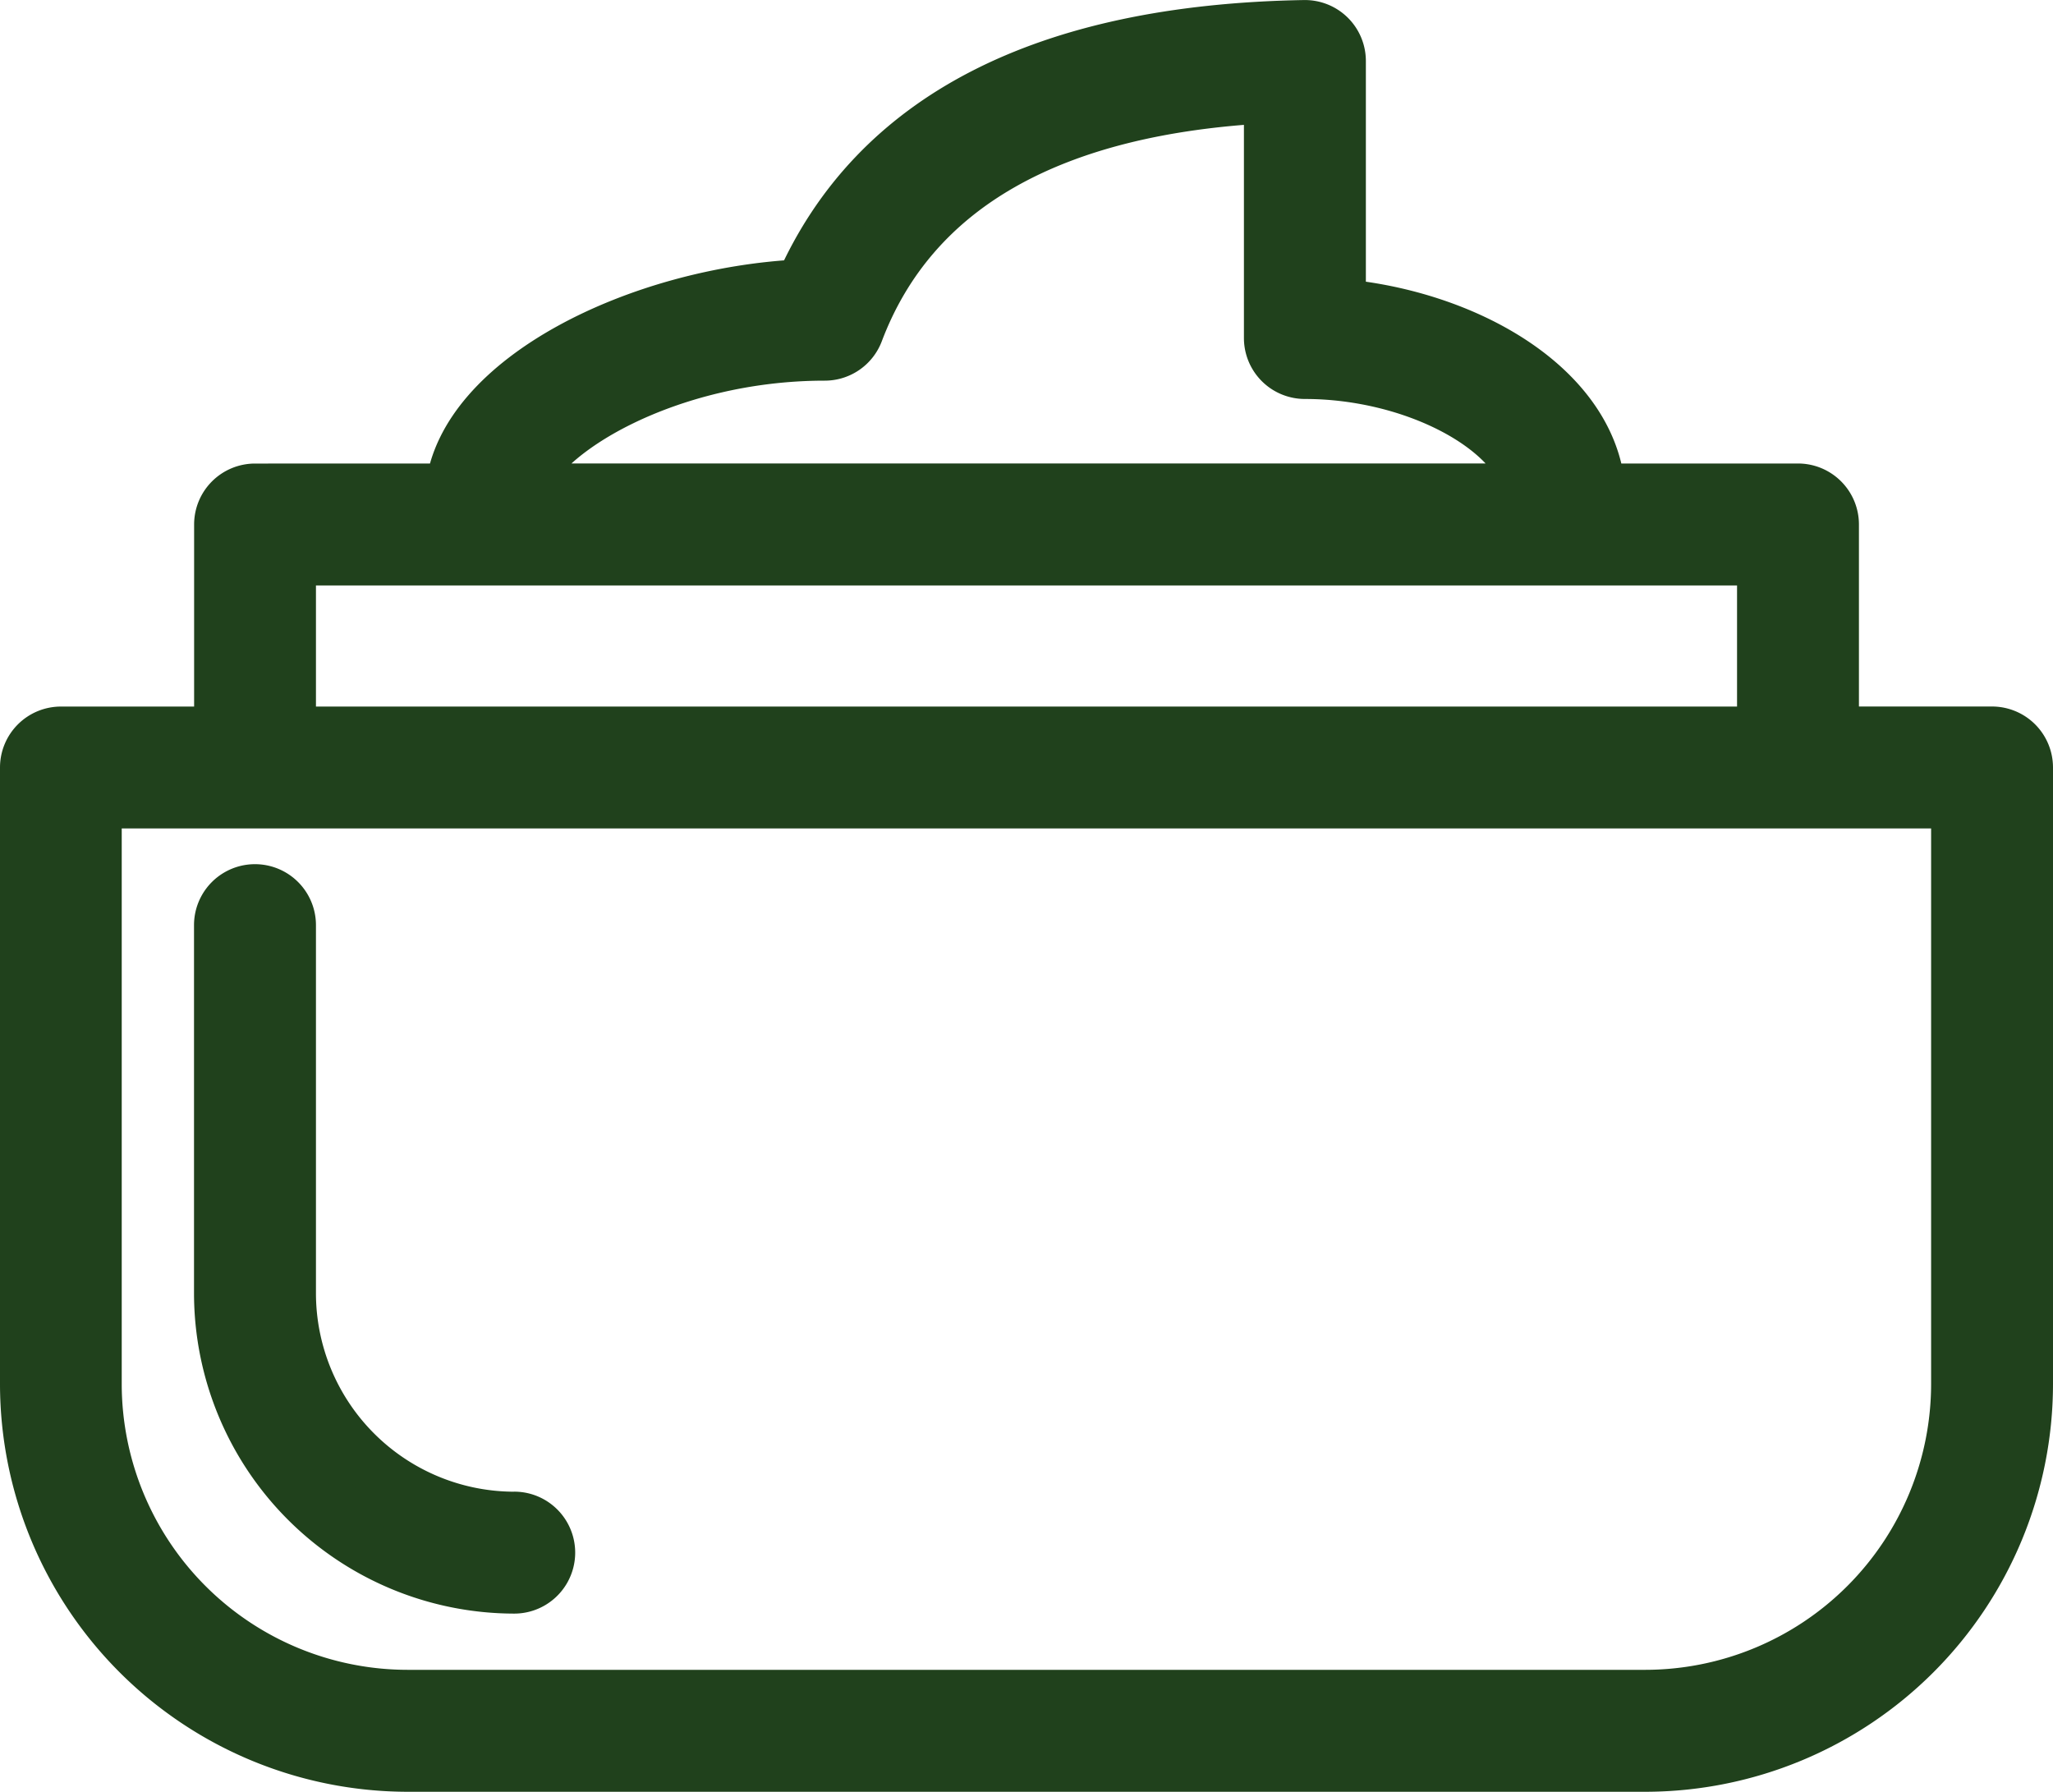 <svg xmlns="http://www.w3.org/2000/svg" width="39.11" height="34.131" viewBox="0 0 39.11 34.131">
  <g id="water-soluble-icon" transform="translate(0.5 0.5)">
    <path id="Trazado_14" data-name="Trazado 14" d="M44.23,25.885H41.194V21.917a.661.661,0,0,0-.661-.661H36.744c-.169-1.954-2.529-3.305-4.943-3.518V13.089a.661.661,0,0,0-.673-.661c-4.951.086-8.172,1.747-9.582,4.939-3.08.147-6.439,1.78-6.663,3.89H11.14a.661.661,0,0,0-.661.661v3.968H7.442a.661.661,0,0,0-.661.661V38.292a7.275,7.275,0,0,0,7.267,7.266H37.626a7.274,7.274,0,0,0,7.265-7.266V26.547A.662.662,0,0,0,44.23,25.885ZM21.993,18.678a.661.661,0,0,0,.619-.428c1.044-2.762,3.689-4.267,7.866-4.478v4.594a.661.661,0,0,0,.661.661c2.08,0,4.051,1.055,4.277,2.228h-19.2C16.523,20.16,18.993,18.678,21.993,18.678ZM11.8,22.579H39.872v3.307H11.8V22.579ZM43.569,38.292a5.95,5.95,0,0,1-5.943,5.943H14.048A5.95,5.95,0,0,1,8.1,38.292V27.208H43.569V38.292Z" transform="translate(-6.781 -12.427)" fill="#20411c" stroke="#20411c" stroke-width="1"/>
    <path id="Trazado_15" data-name="Trazado 15" d="M20.767,61.718a4.284,4.284,0,0,1-4.279-4.278V50.426a.661.661,0,1,0-1.323,0V57.44a5.608,5.608,0,0,0,5.6,5.6.661.661,0,1,0,0-1.323Z" transform="translate(-11.469 -33.303)" fill="#20411c" stroke="#20411c" stroke-width="1"/>
  </g>
</svg>
